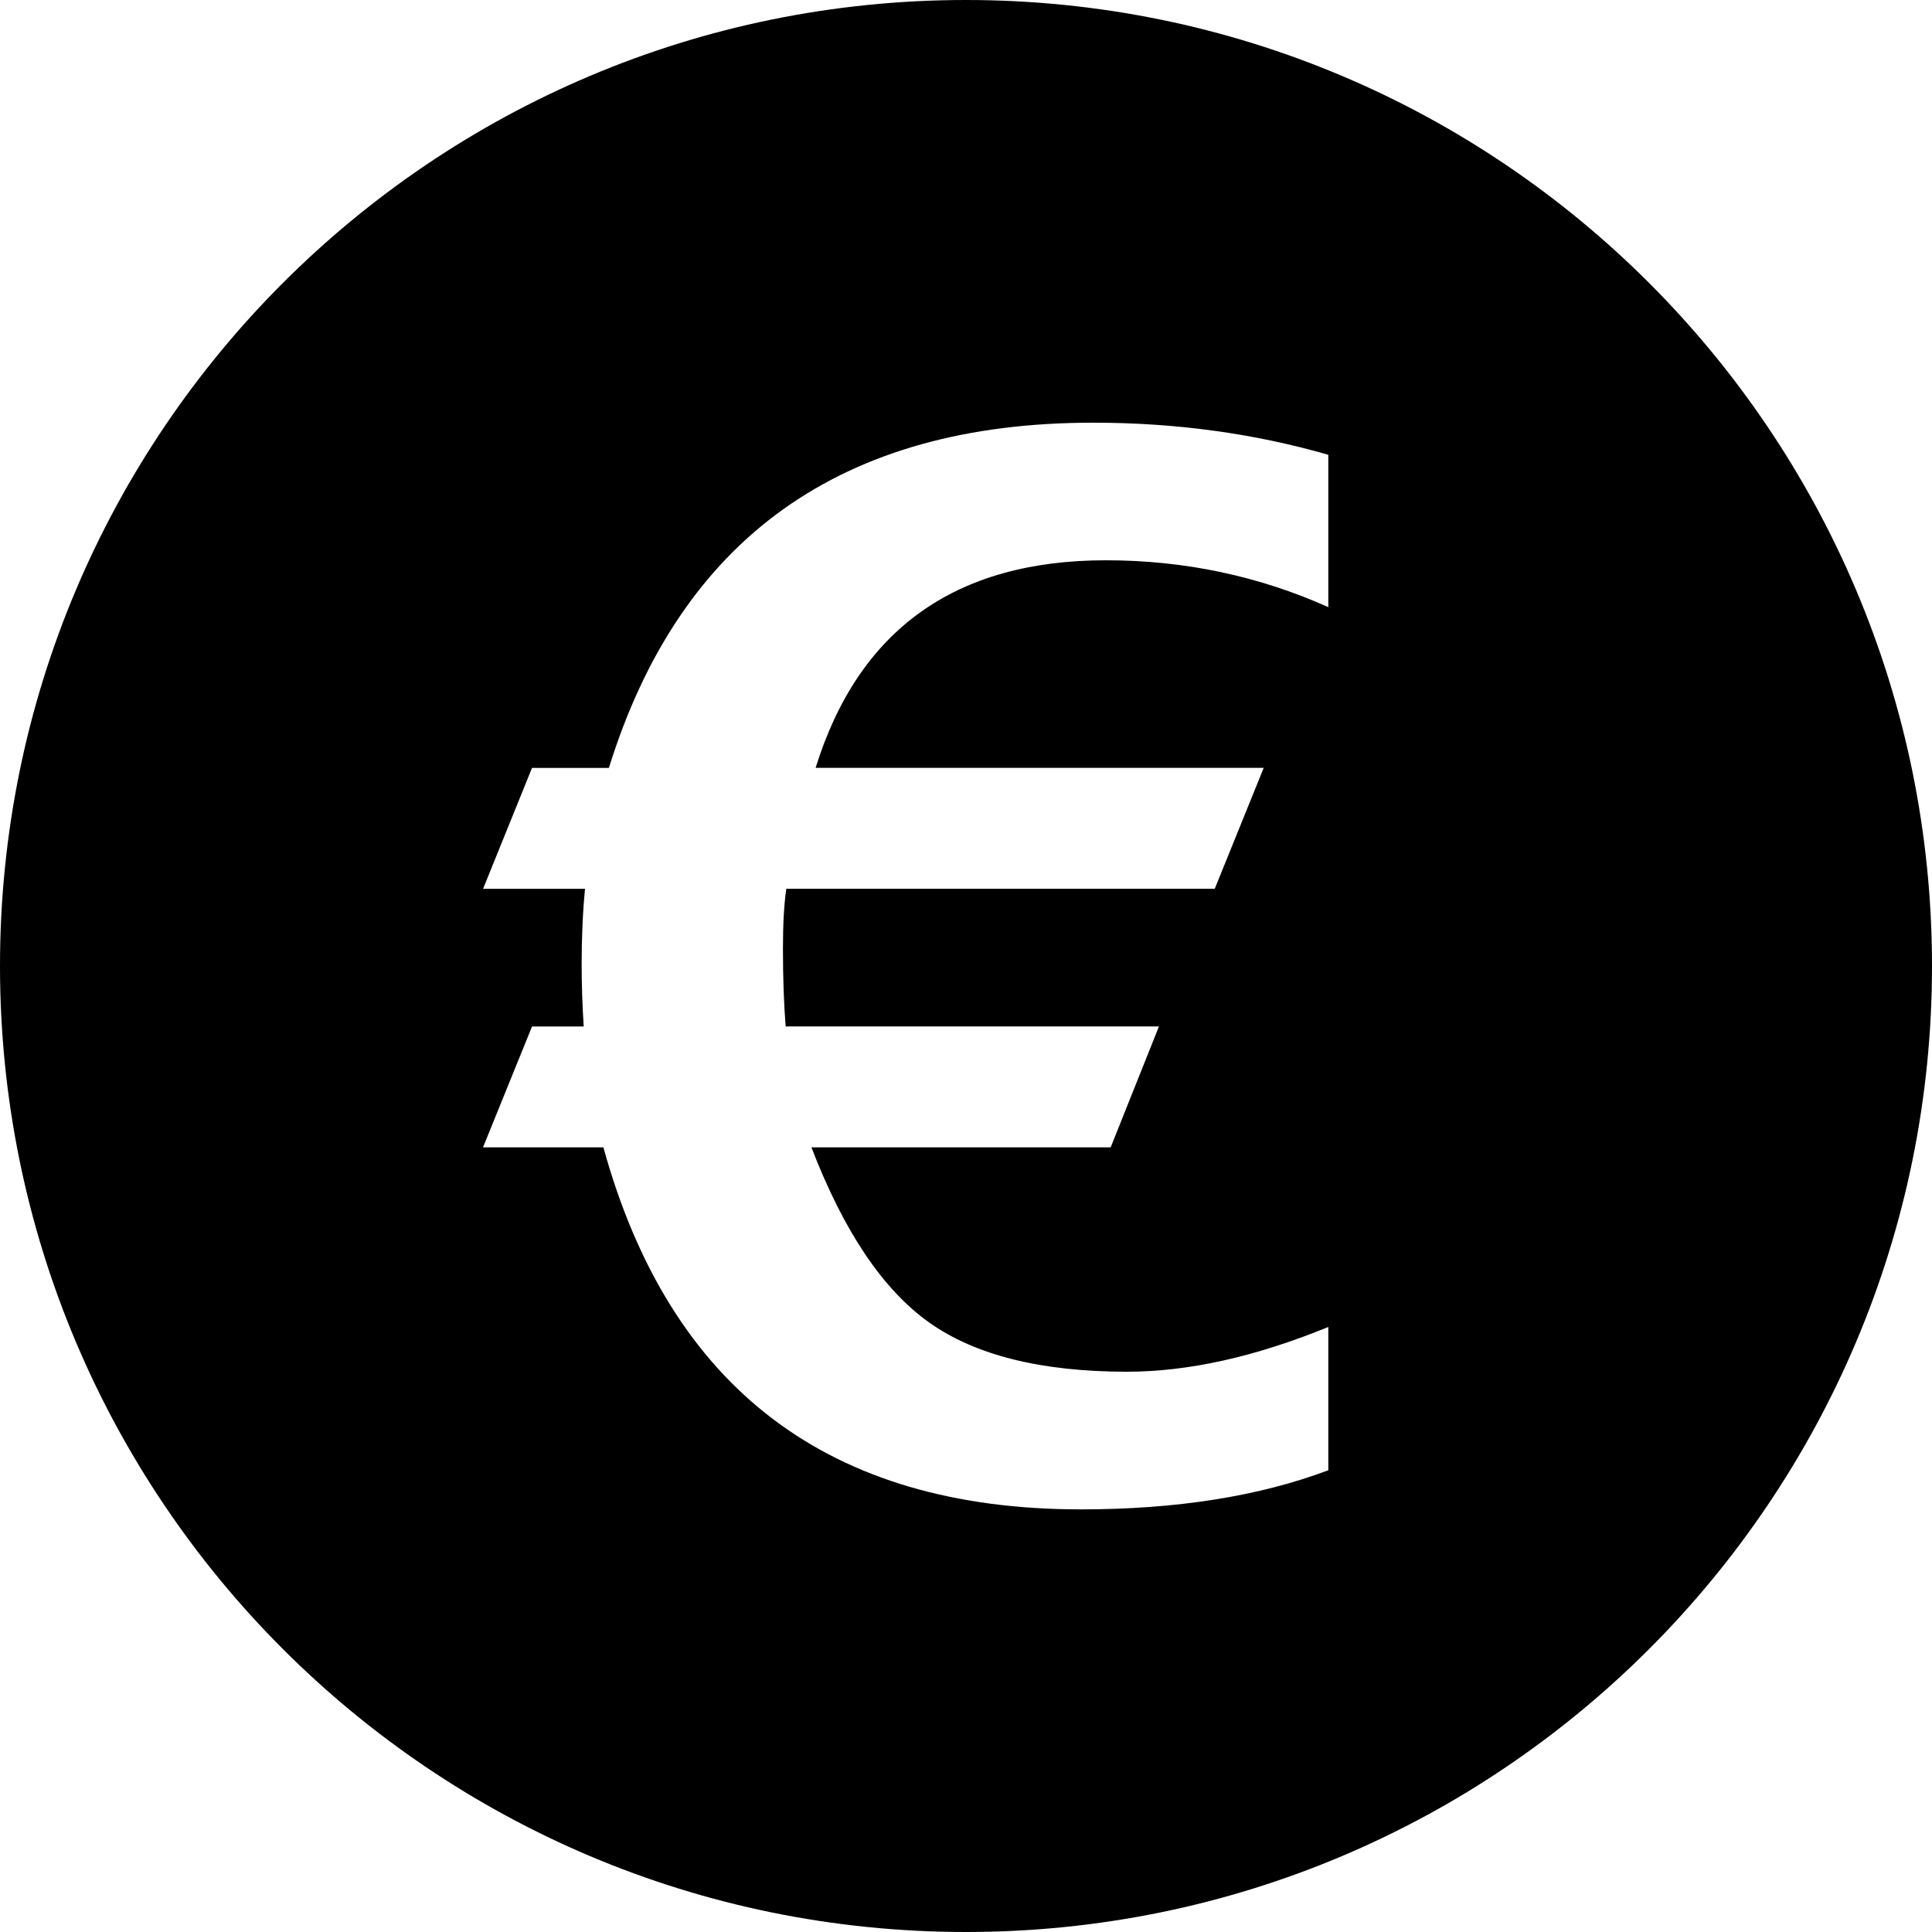 <svg height="32" viewBox="0 0 32 32" width="32" xmlns="http://www.w3.org/2000/svg"><path d="m16 32c-8.837 0-16-7.163-16-16s7.163-16 16-16 16 7.163 16 16-7.163 16-16 16zm-8-12.996h1.994c1.104 3.997 3.739 5.996 7.907 5.996 1.584 0 2.951-.216 4.1-.648v-2.373c-1.209.494-2.32.741-3.334.741-1.419 0-2.512-.272-3.278-.816-.766-.544-1.415-1.511-1.949-2.9h4.956l.8-2.003h-6.183c-.03-.378-.045-.806-.045-1.285 0-.417.019-.749.056-.995h7.096l.811-2.003h-7.422c.713-2.292 2.316-3.438 4.809-3.438 1.299 0 2.527.259 3.683.776v-2.523c-1.231-.355-2.53-.532-3.897-.532-4.16 0-6.833 1.906-8.019 5.718h-1.273l-.811 2.003h1.689c-.038.386-.056.803-.056 1.25 0 .332.011.675.034 1.03h-.856z" fill-rule="evenodd"/></svg>